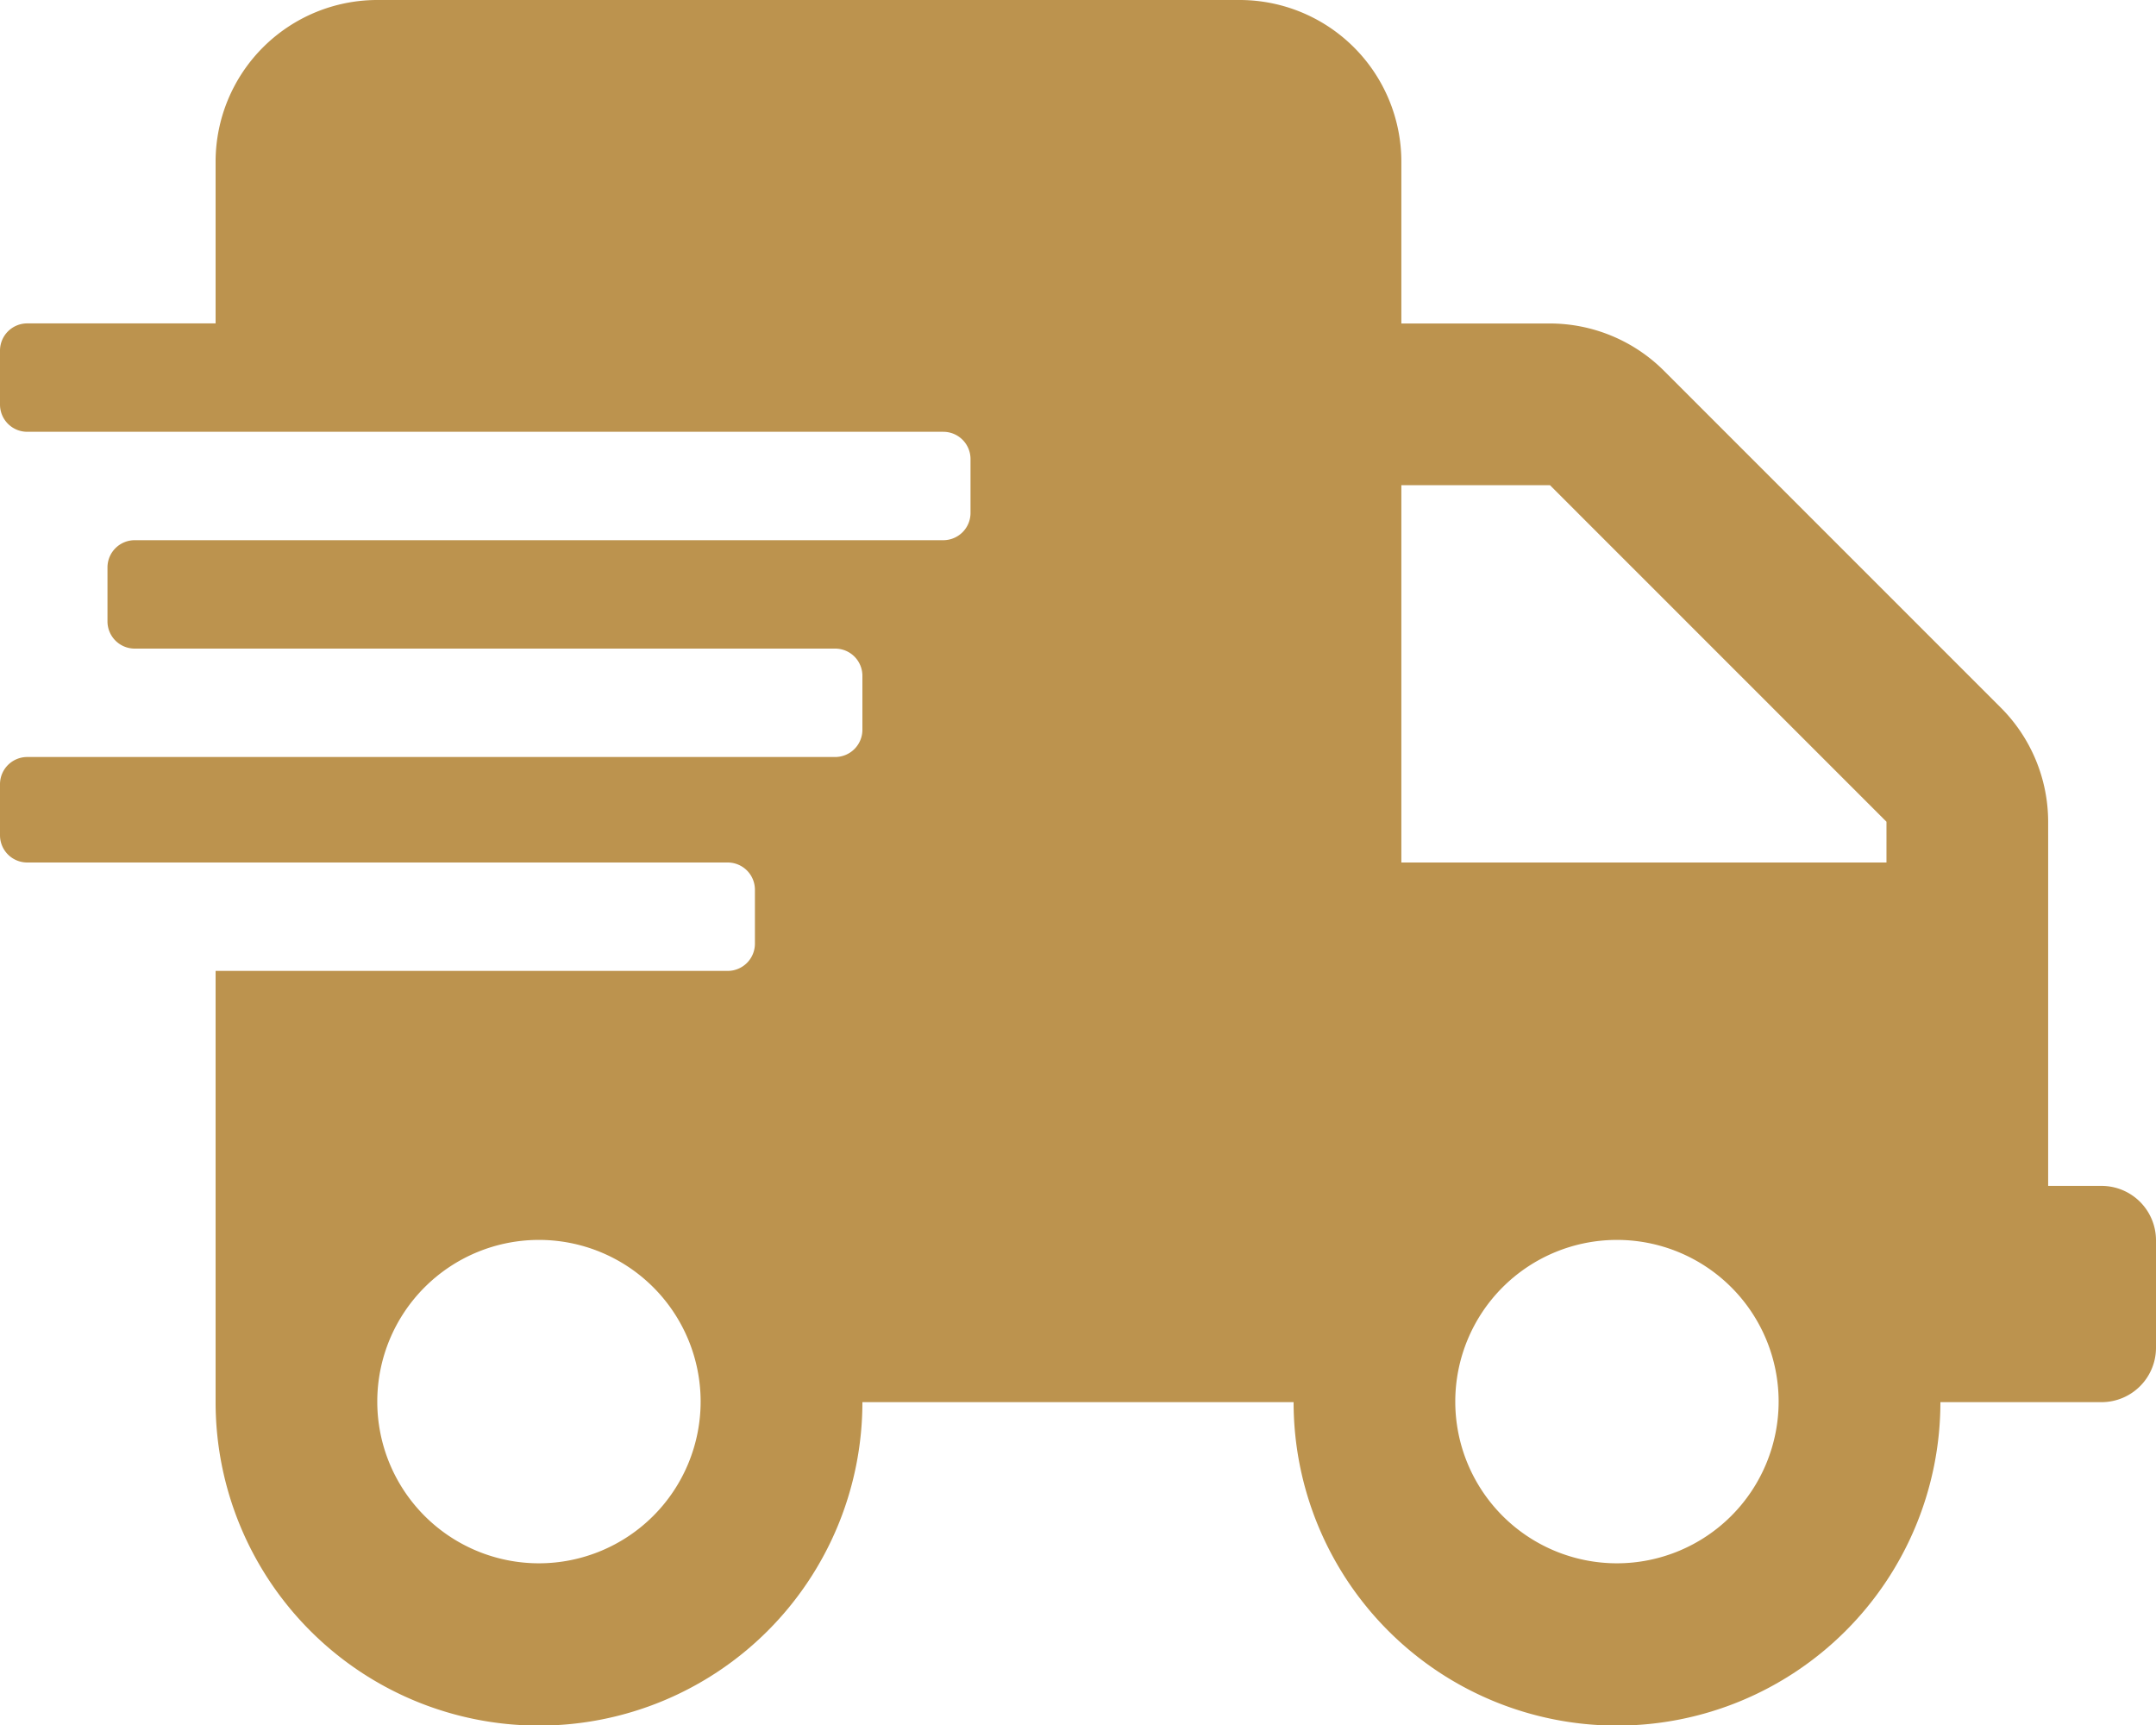 <svg xmlns="http://www.w3.org/2000/svg" width="23.75" height="19" viewBox="0 0 23.75 19">
  <g id="Group_1243" data-name="Group 1243" transform="translate(-390.283 -719)">
    <path id="Icon_awesome-shipping-fast" data-name="Icon awesome-shipping-fast" d="M23.156,13.062h-.594V9.051a1.781,1.781,0,0,0-.523-1.258L18.332,4.086a1.781,1.781,0,0,0-1.258-.523H15.437V1.781A1.782,1.782,0,0,0,13.656,0h-9.5A1.782,1.782,0,0,0,2.375,1.781V3.562H.3a.3.3,0,0,0-.3.3v.594a.3.3,0,0,0,.3.3H10.391a.3.3,0,0,1,.3.3v.594a.3.3,0,0,1-.3.3H1.484a.3.3,0,0,0-.3.3v.594a.3.3,0,0,0,.3.3H9.2a.3.3,0,0,1,.3.3v.594a.3.3,0,0,1-.3.3H.3a.3.3,0,0,0-.3.3V9.2a.3.3,0,0,0,.3.3H8.016a.3.3,0,0,1,.3.3v.594a.3.3,0,0,1-.3.3H2.375v4.75a3.562,3.562,0,1,0,7.125,0h4.75a3.562,3.562,0,1,0,7.125,0h1.781a.6.6,0,0,0,.594-.594V13.656A.6.6,0,0,0,23.156,13.062ZM5.937,17.219a1.781,1.781,0,1,1,1.781-1.781A1.782,1.782,0,0,1,5.937,17.219Zm11.875,0a1.781,1.781,0,1,1,1.781-1.781A1.782,1.782,0,0,1,17.812,17.219ZM20.781,9.5H15.437V5.344h1.637l3.707,3.707Z" transform="translate(390.283 719)" fill="#bc934e"/>
  </g>
</svg>
